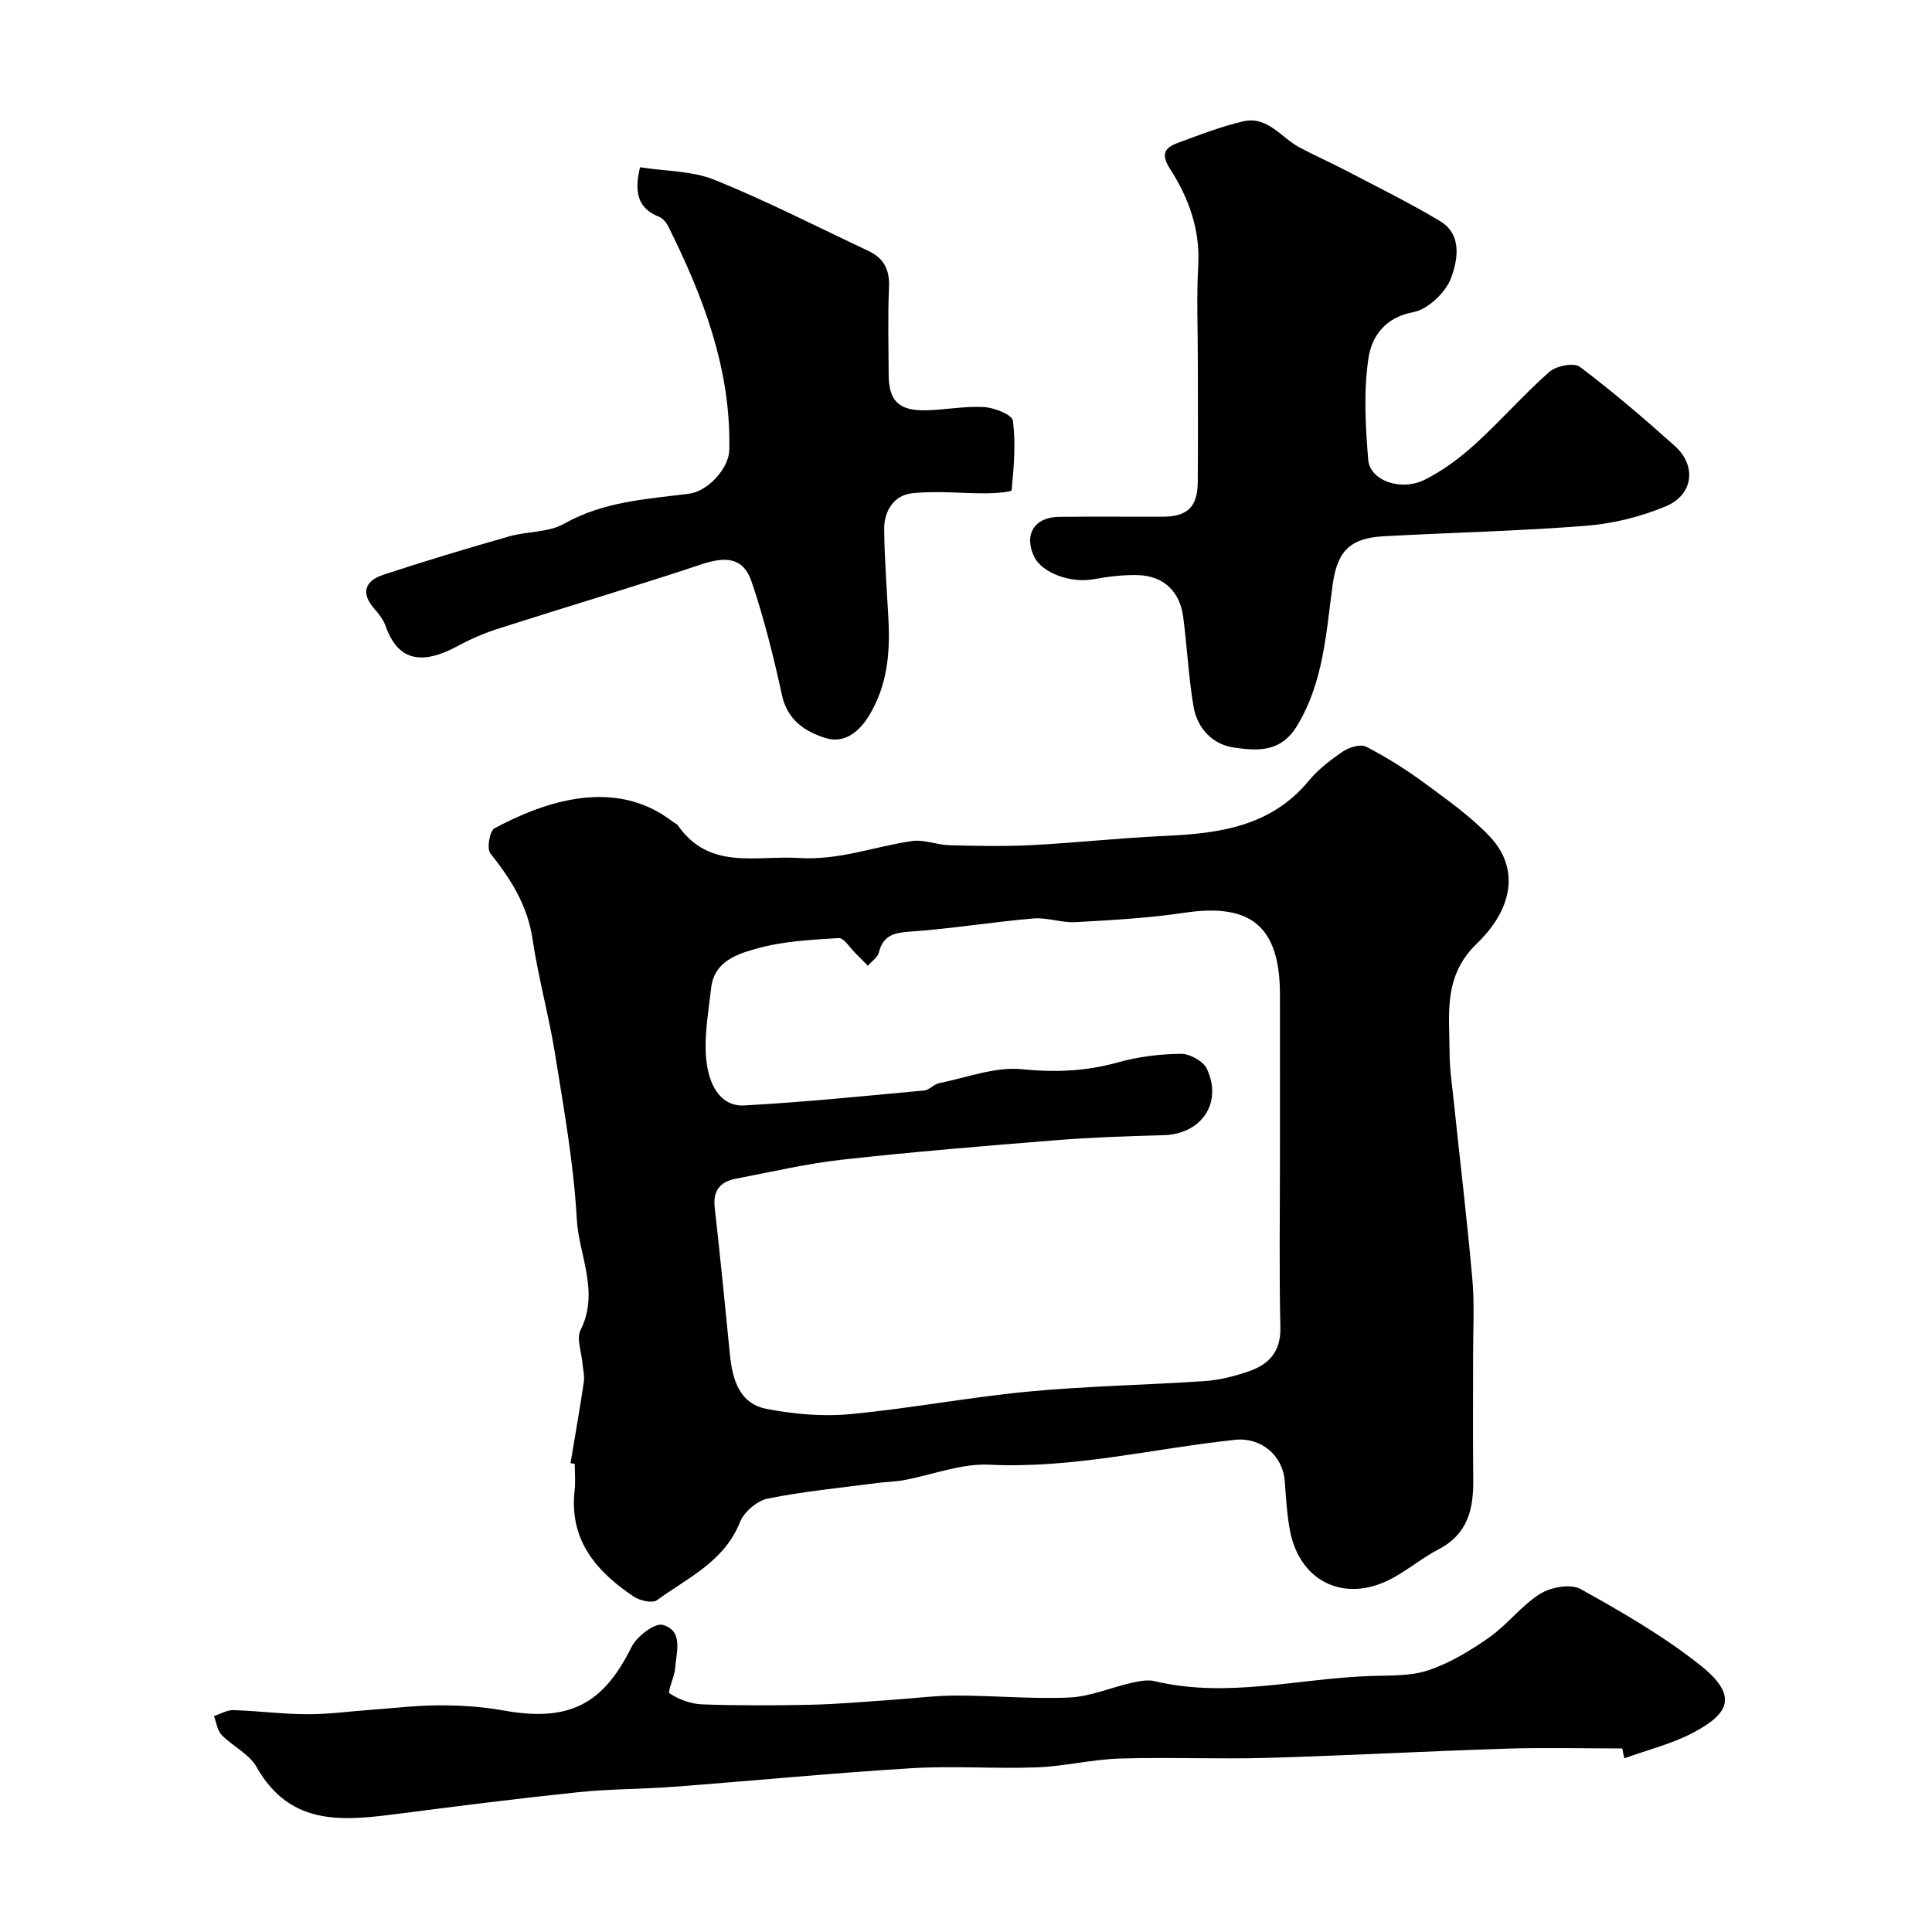<svg enable-background="new 0 0 400 400" viewBox="0 0 400 400" xmlns="http://www.w3.org/2000/svg"><g fill="#010000"><path d="m118.12 302.93c.94-5.62 1.93-11.23 2.76-16.87.19-1.26-.2-2.59-.3-3.89-.19-2.29-1.27-5.04-.38-6.8 3.98-7.93-.37-15.46-.79-23.07-.63-11.39-2.67-22.72-4.48-34.01-1.28-8.01-3.49-15.88-4.68-23.9-1.04-6.98-4.5-12.4-8.73-17.71-.77-.97-.15-4.64.85-5.18 10.2-5.48 24.85-10.64 36.82-1.45.39.3.91.5 1.18.88 6.57 9.3 15.96 6.15 25.07 6.71 8.41.51 15.61-2.4 23.39-3.51 2.49-.36 5.17.8 7.77.87 5.68.14 11.39.27 17.06-.03 9.22-.48 18.42-1.5 27.64-1.91 11.24-.5 21.89-1.98 29.7-11.44 1.96-2.37 4.53-4.34 7.1-6.07 1.28-.86 3.61-1.54 4.76-.95 4.15 2.15 8.16 4.66 11.93 7.43 4.74 3.49 9.65 6.94 13.67 11.18 5.81 6.13 5.26 14.47-2.68 22.13-7.06 6.81-5.68 14.63-5.66 22.58.01 3.43.53 6.87.89 10.3 1.28 12.23 2.75 24.44 3.83 36.69.45 5.12.15 10.32.15 15.48.01 8.66-.07 17.32.03 25.98.07 6.09-1.15 11.28-7.18 14.4-3.75 1.94-7.01 4.86-10.82 6.61-9.31 4.28-17.98-.32-19.93-10.4-.65-3.37-.83-6.84-1.09-10.27-.41-5.45-4.96-9.18-10.31-8.61-16.94 1.8-33.59 6-50.88 5.15-5.84-.29-11.8 2.12-17.72 3.21-1.77.33-3.6.33-5.39.57-7.6 1-15.25 1.73-22.75 3.24-2.2.44-4.91 2.75-5.74 4.86-3.26 8.19-10.83 11.54-17.21 16.18-.96.69-3.56.08-4.83-.78-7.74-5.2-13.36-11.7-12.2-21.94.2-1.81.03-3.66.03-5.49-.29-.08-.59-.13-.88-.17zm146.88-63.06c0-11.33.02-22.65 0-33.98-.02-14.07-5.98-18.96-19.73-16.92-7.46 1.11-15.04 1.53-22.59 1.95-2.9.16-5.89-1.01-8.77-.76-8.47.73-16.89 2.12-25.37 2.71-3.39.24-5.69.72-6.59 4.35-.26 1.03-1.49 1.82-2.27 2.73-.84-.86-1.67-1.73-2.54-2.57-1.16-1.13-2.41-3.23-3.52-3.16-5.69.35-11.52.64-16.96 2.17-3.97 1.12-8.79 2.62-9.42 8.13-.5 4.4-1.29 8.83-1.13 13.22.25 7.07 3.23 11.4 7.98 11.13 12.45-.68 24.86-1.95 37.28-3.1 1.05-.1 1.98-1.29 3.06-1.51 5.72-1.15 11.6-3.45 17.18-2.89 6.89.7 13.26.42 19.86-1.42 4.2-1.17 8.67-1.73 13.03-1.77 1.84-.02 4.66 1.54 5.39 3.14 3.27 7.12-1.19 13.49-8.99 13.71-7.43.2-14.88.45-22.29 1.04-14.74 1.18-29.48 2.39-44.17 4.02-7.43.82-14.75 2.55-22.11 3.95-3.2.61-4.75 2.44-4.36 5.95 1.14 10.1 2.14 20.22 3.14 30.33.52 5.22 1.89 10.29 7.66 11.39 5.61 1.07 11.53 1.61 17.19 1.08 12.37-1.16 24.62-3.51 36.98-4.68 12.15-1.15 24.39-1.35 36.57-2.18 3.04-.21 6.11-1.01 9.01-2 4.18-1.43 6.68-4.06 6.57-9.08-.27-11.66-.09-23.32-.09-34.98z"/><path d="m248 74.93c0-6.66-.29-13.34.08-19.99.42-7.42-1.98-13.98-5.81-19.93-2.11-3.28-.99-4.49 1.74-5.49 4.42-1.62 8.84-3.35 13.41-4.4 4.99-1.15 7.81 3.35 11.59 5.38 3.1 1.67 6.34 3.08 9.46 4.71 6.6 3.46 13.3 6.75 19.68 10.57 4.65 2.78 3.63 8.08 2.31 11.7-1.11 3.05-4.83 6.59-7.9 7.16-5.93 1.11-8.59 5.15-9.24 9.54-1.02 6.86-.62 14.02-.05 20.99.36 4.35 6.78 6.63 11.75 4.13 3.74-1.88 7.24-4.49 10.36-7.32 5.3-4.81 10.03-10.25 15.39-14.98 1.41-1.25 5.09-1.98 6.31-1.06 6.81 5.13 13.32 10.7 19.68 16.4 4.54 4.07 3.85 10.09-1.86 12.48-5.15 2.16-10.87 3.58-16.43 4.03-13.99 1.11-28.03 1.41-42.05 2.18-7.21.4-9.6 3.39-10.52 10.11-1.35 9.93-1.87 20.04-7.35 29.12-3.38 5.59-8.21 5.18-12.94 4.54-4.5-.6-7.72-3.95-8.5-8.51-1.04-6.11-1.33-12.34-2.13-18.5-.69-5.35-4.07-8.57-9.41-8.72-3.09-.09-6.23.33-9.28.87-4.63.82-10.55-1.31-12.17-4.67-2.19-4.54-.01-8.19 5.09-8.26 7.16-.09 14.33-.01 21.49-.03 5.09-.01 7.22-1.98 7.28-7.07.09-8.32.02-16.65.02-24.98z"/><path d="m335.87 362c-7.98 0-15.96-.21-23.93.04-16.53.52-33.05 1.44-49.58 1.91-10.19.29-20.4-.17-30.58.14-5.71.18-11.37 1.6-17.08 1.82-8.65.33-17.35-.35-25.98.18-16.41 1-32.79 2.6-49.18 3.84-6.58.5-13.22.44-19.78 1.12-12.21 1.27-24.39 2.81-36.56 4.38-11.54 1.48-22.92 3.1-30.09-9.61-1.53-2.7-4.95-4.27-7.23-6.63-.9-.93-1.08-2.58-1.58-3.9 1.34-.43 2.7-1.27 4.03-1.23 5.1.16 10.18.84 15.28.85 4.42.02 8.84-.6 13.27-.92 4.75-.34 9.51-.92 14.27-.92 4.35 0 8.77.29 13.05 1.06 13.54 2.44 20.63-1.17 26.55-13.14 1.08-2.19 4.83-5.04 6.48-4.57 4.33 1.24 2.78 5.65 2.55 8.98-.13 1.83-1.66 4.85-1.14 5.2 1.92 1.27 4.41 2.18 6.72 2.27 7.51.27 15.03.24 22.54.08 5.45-.12 10.9-.62 16.35-.98 4.6-.3 9.19-.92 13.79-.92 7.8-.01 15.61.75 23.38.4 4.29-.19 8.49-2.04 12.77-3.01 1.59-.36 3.37-.74 4.89-.37 14.93 3.57 29.65-.53 44.46-1.07 4.09-.15 8.42.08 12.19-1.19 4.49-1.5 8.74-4.09 12.65-6.84 3.75-2.64 6.63-6.57 10.48-8.98 2.22-1.39 6.32-2.13 8.37-1 8.53 4.73 17.09 9.68 24.71 15.71 7.99 6.33 6.12 10.03-1.25 13.96-4.48 2.39-9.57 3.63-14.38 5.38-.17-.67-.31-1.36-.44-2.04z"/><path d="m132.51 34.63c5.32.83 10.82.73 15.5 2.63 10.82 4.39 21.26 9.74 31.84 14.72 3.21 1.51 4.38 3.98 4.21 7.59-.27 5.99-.09 12-.07 17.99.01 5.31 2.02 7.45 7.44 7.39 4.09-.04 8.2-.91 12.26-.68 2.15.12 5.86 1.59 6.02 2.82.62 4.72.2 9.61-.26 14.39-.04.39-3.33.65-5.1.66-5.16.03-10.37-.56-15.47-.02-3.83.4-5.86 3.69-5.82 7.47.06 6.27.56 12.54.89 18.8.37 6.97-.32 13.76-4.06 19.83-2.01 3.26-5.05 5.84-9.05 4.56-4.22-1.35-7.82-3.71-8.94-8.86-1.73-7.9-3.68-15.79-6.27-23.44-1.69-4.99-5.16-5.38-10.4-3.64-13.87 4.61-27.88 8.77-41.8 13.23-2.93.94-5.83 2.13-8.53 3.61-7.19 3.93-12.4 3.47-15.03-3.99-.48-1.35-1.43-2.6-2.4-3.69-2.94-3.36-1.74-5.81 1.89-7 8.62-2.85 17.33-5.45 26.07-7.95 3.73-1.07 8.1-.78 11.33-2.6 8.15-4.62 17.05-5.11 25.9-6.23 3.91-.5 8.24-5.26 8.33-9.02.39-16.7-5.36-31.73-12.64-46.34-.39-.79-1.12-1.66-1.89-1.97-4.43-1.75-5.19-5.07-3.95-10.26z"/></g></svg>